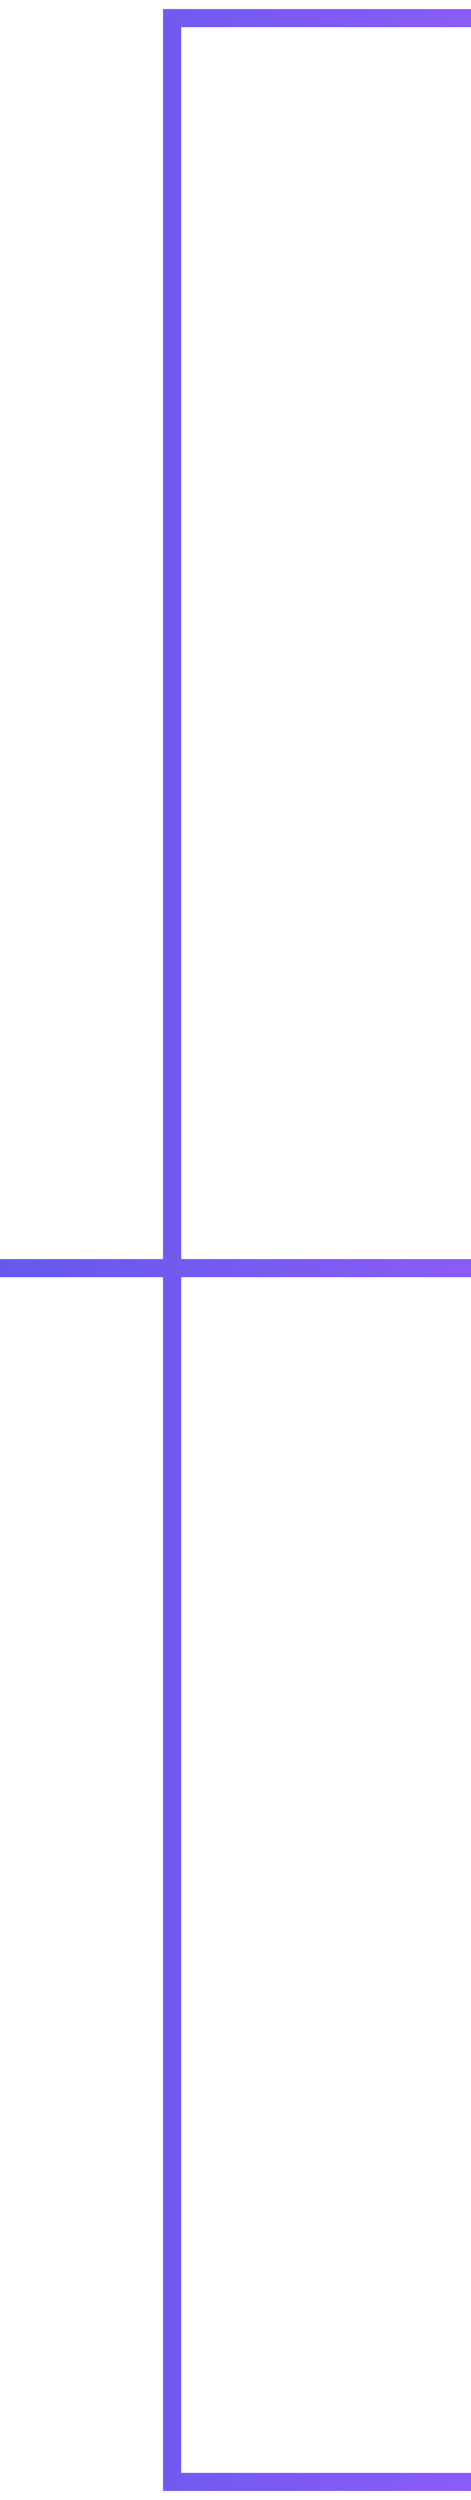 <svg width="26" height="138" viewBox="0 0 26 138" fill="none" xmlns="http://www.w3.org/2000/svg">
<path d="M26 1H9.5V70M26 137H9.5V70M9.5 70H0M9.5 70H26" stroke="url(#paint0_linear_11_620)"/>
<defs>
<linearGradient id="paint0_linear_11_620" x1="-9.83694e-08" y1="66.806" x2="26" y2="66.806" gradientUnits="userSpaceOnUse">
<stop stop-color="#6559EC"/>
<stop offset="1" stop-color="#895CF7"/>
</linearGradient>
</defs>
</svg>
